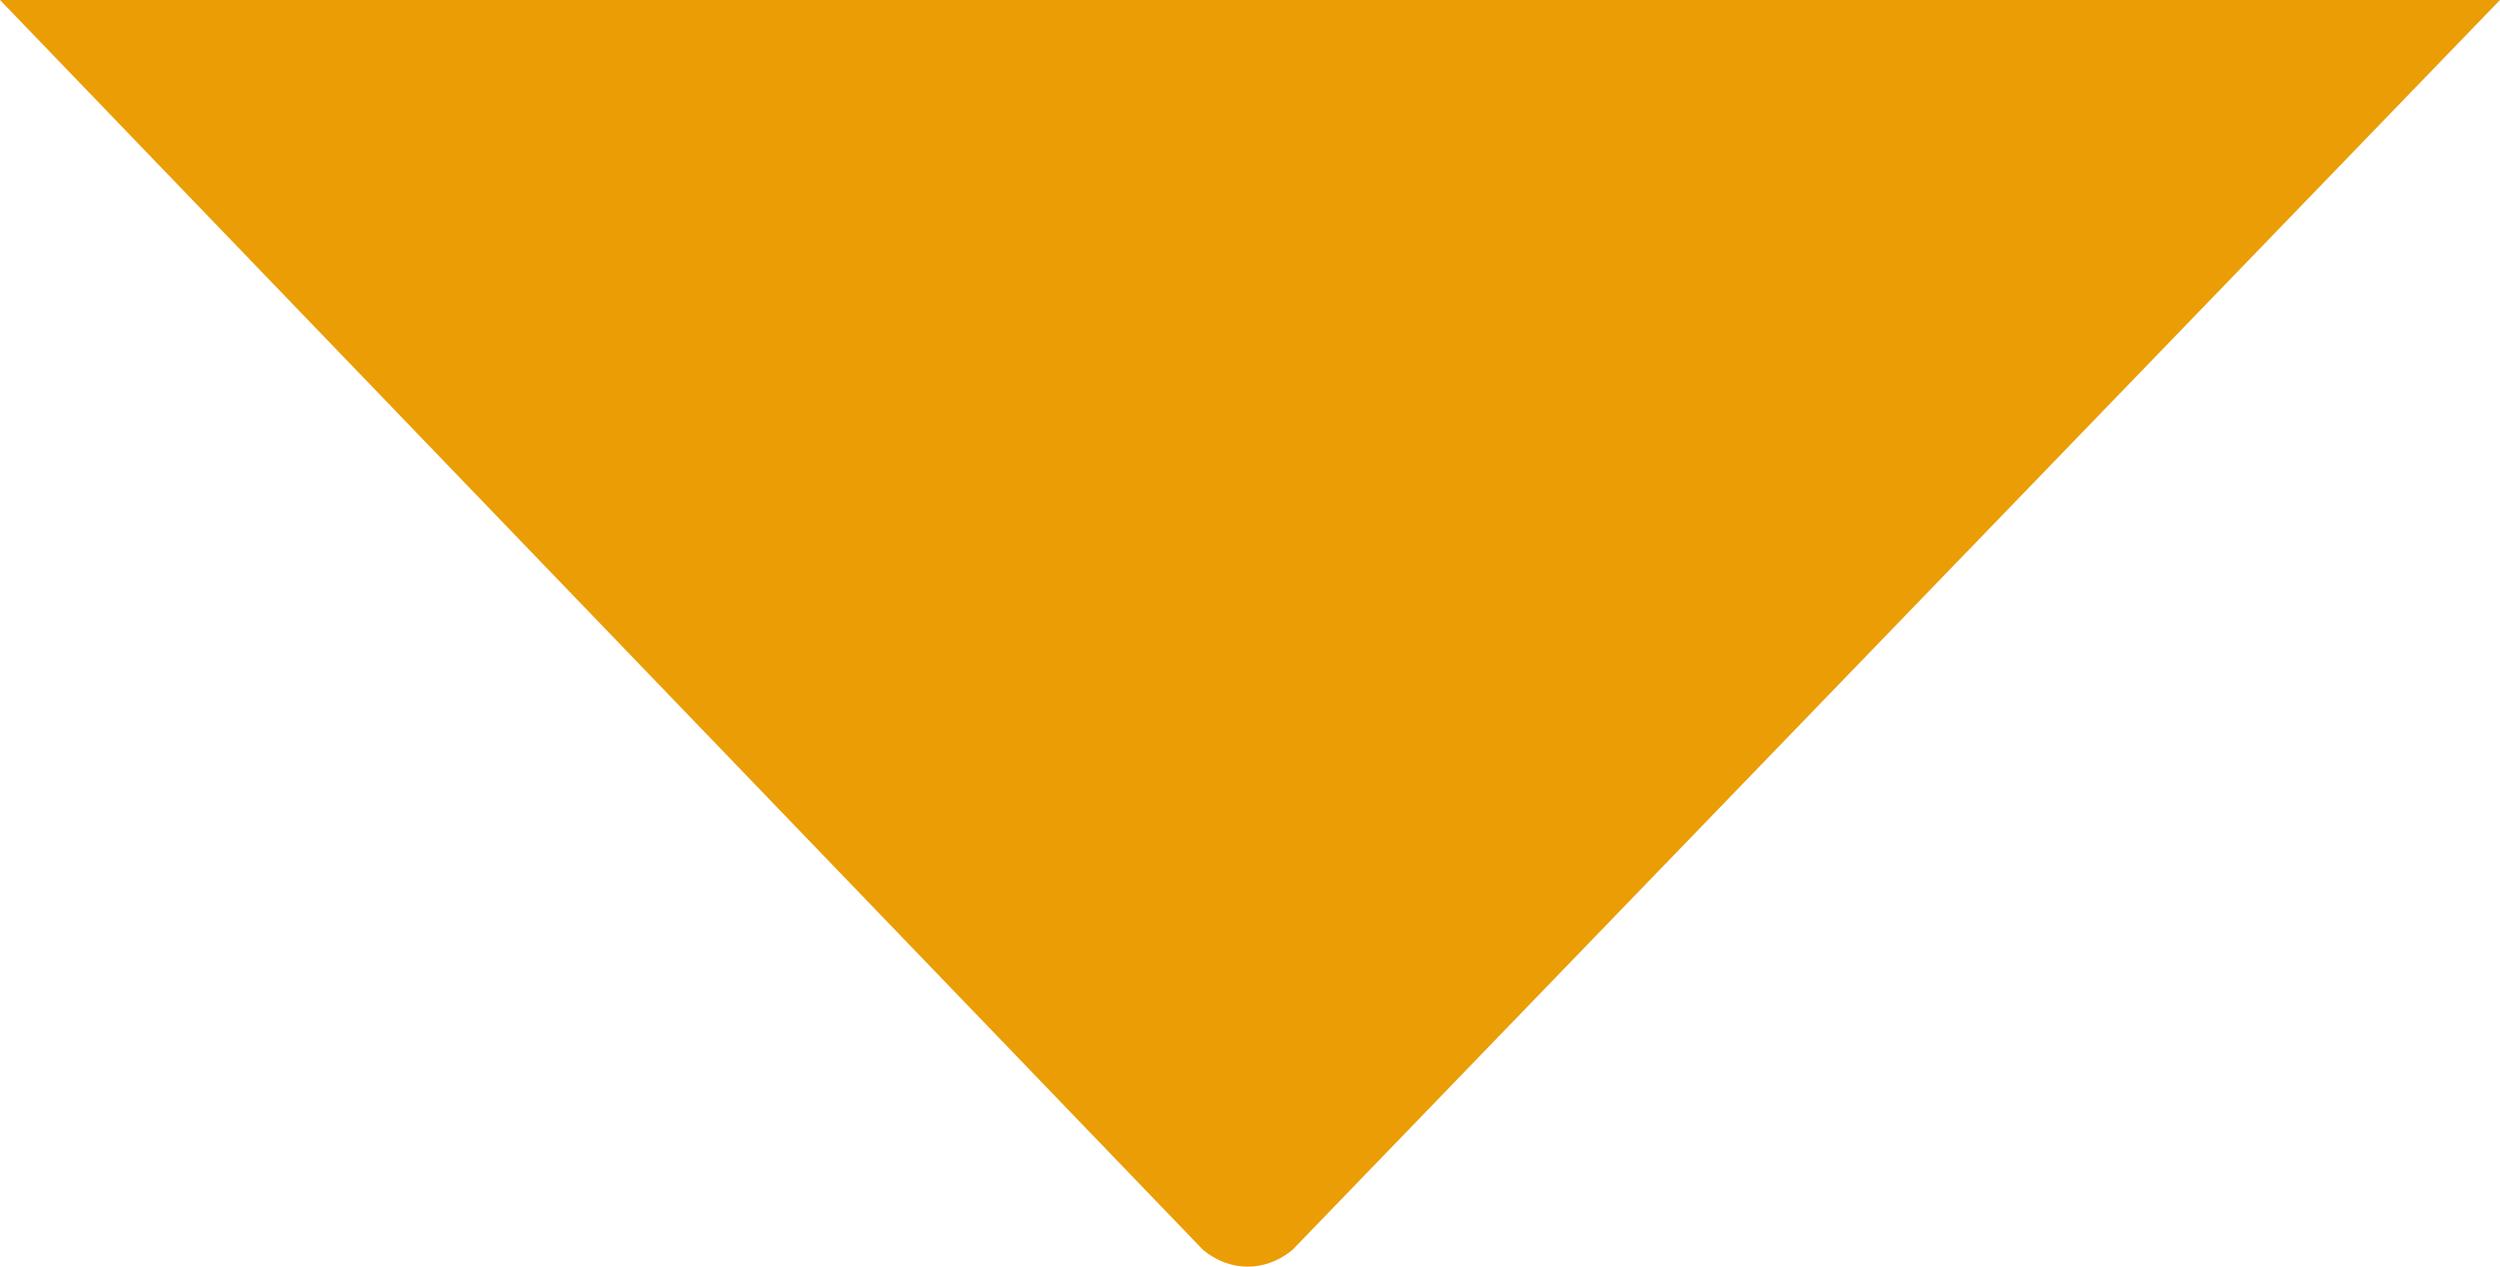 <svg width="300" height="152" viewBox="0 0 300 152" fill="none" xmlns="http://www.w3.org/2000/svg"><path d="M144.361 149.983L0 -1.31134e-05L300 0L155.098 149.983C151.872 152.672 147.587 152.672 144.361 149.983Z" fill="#EB9D05"/></svg>
